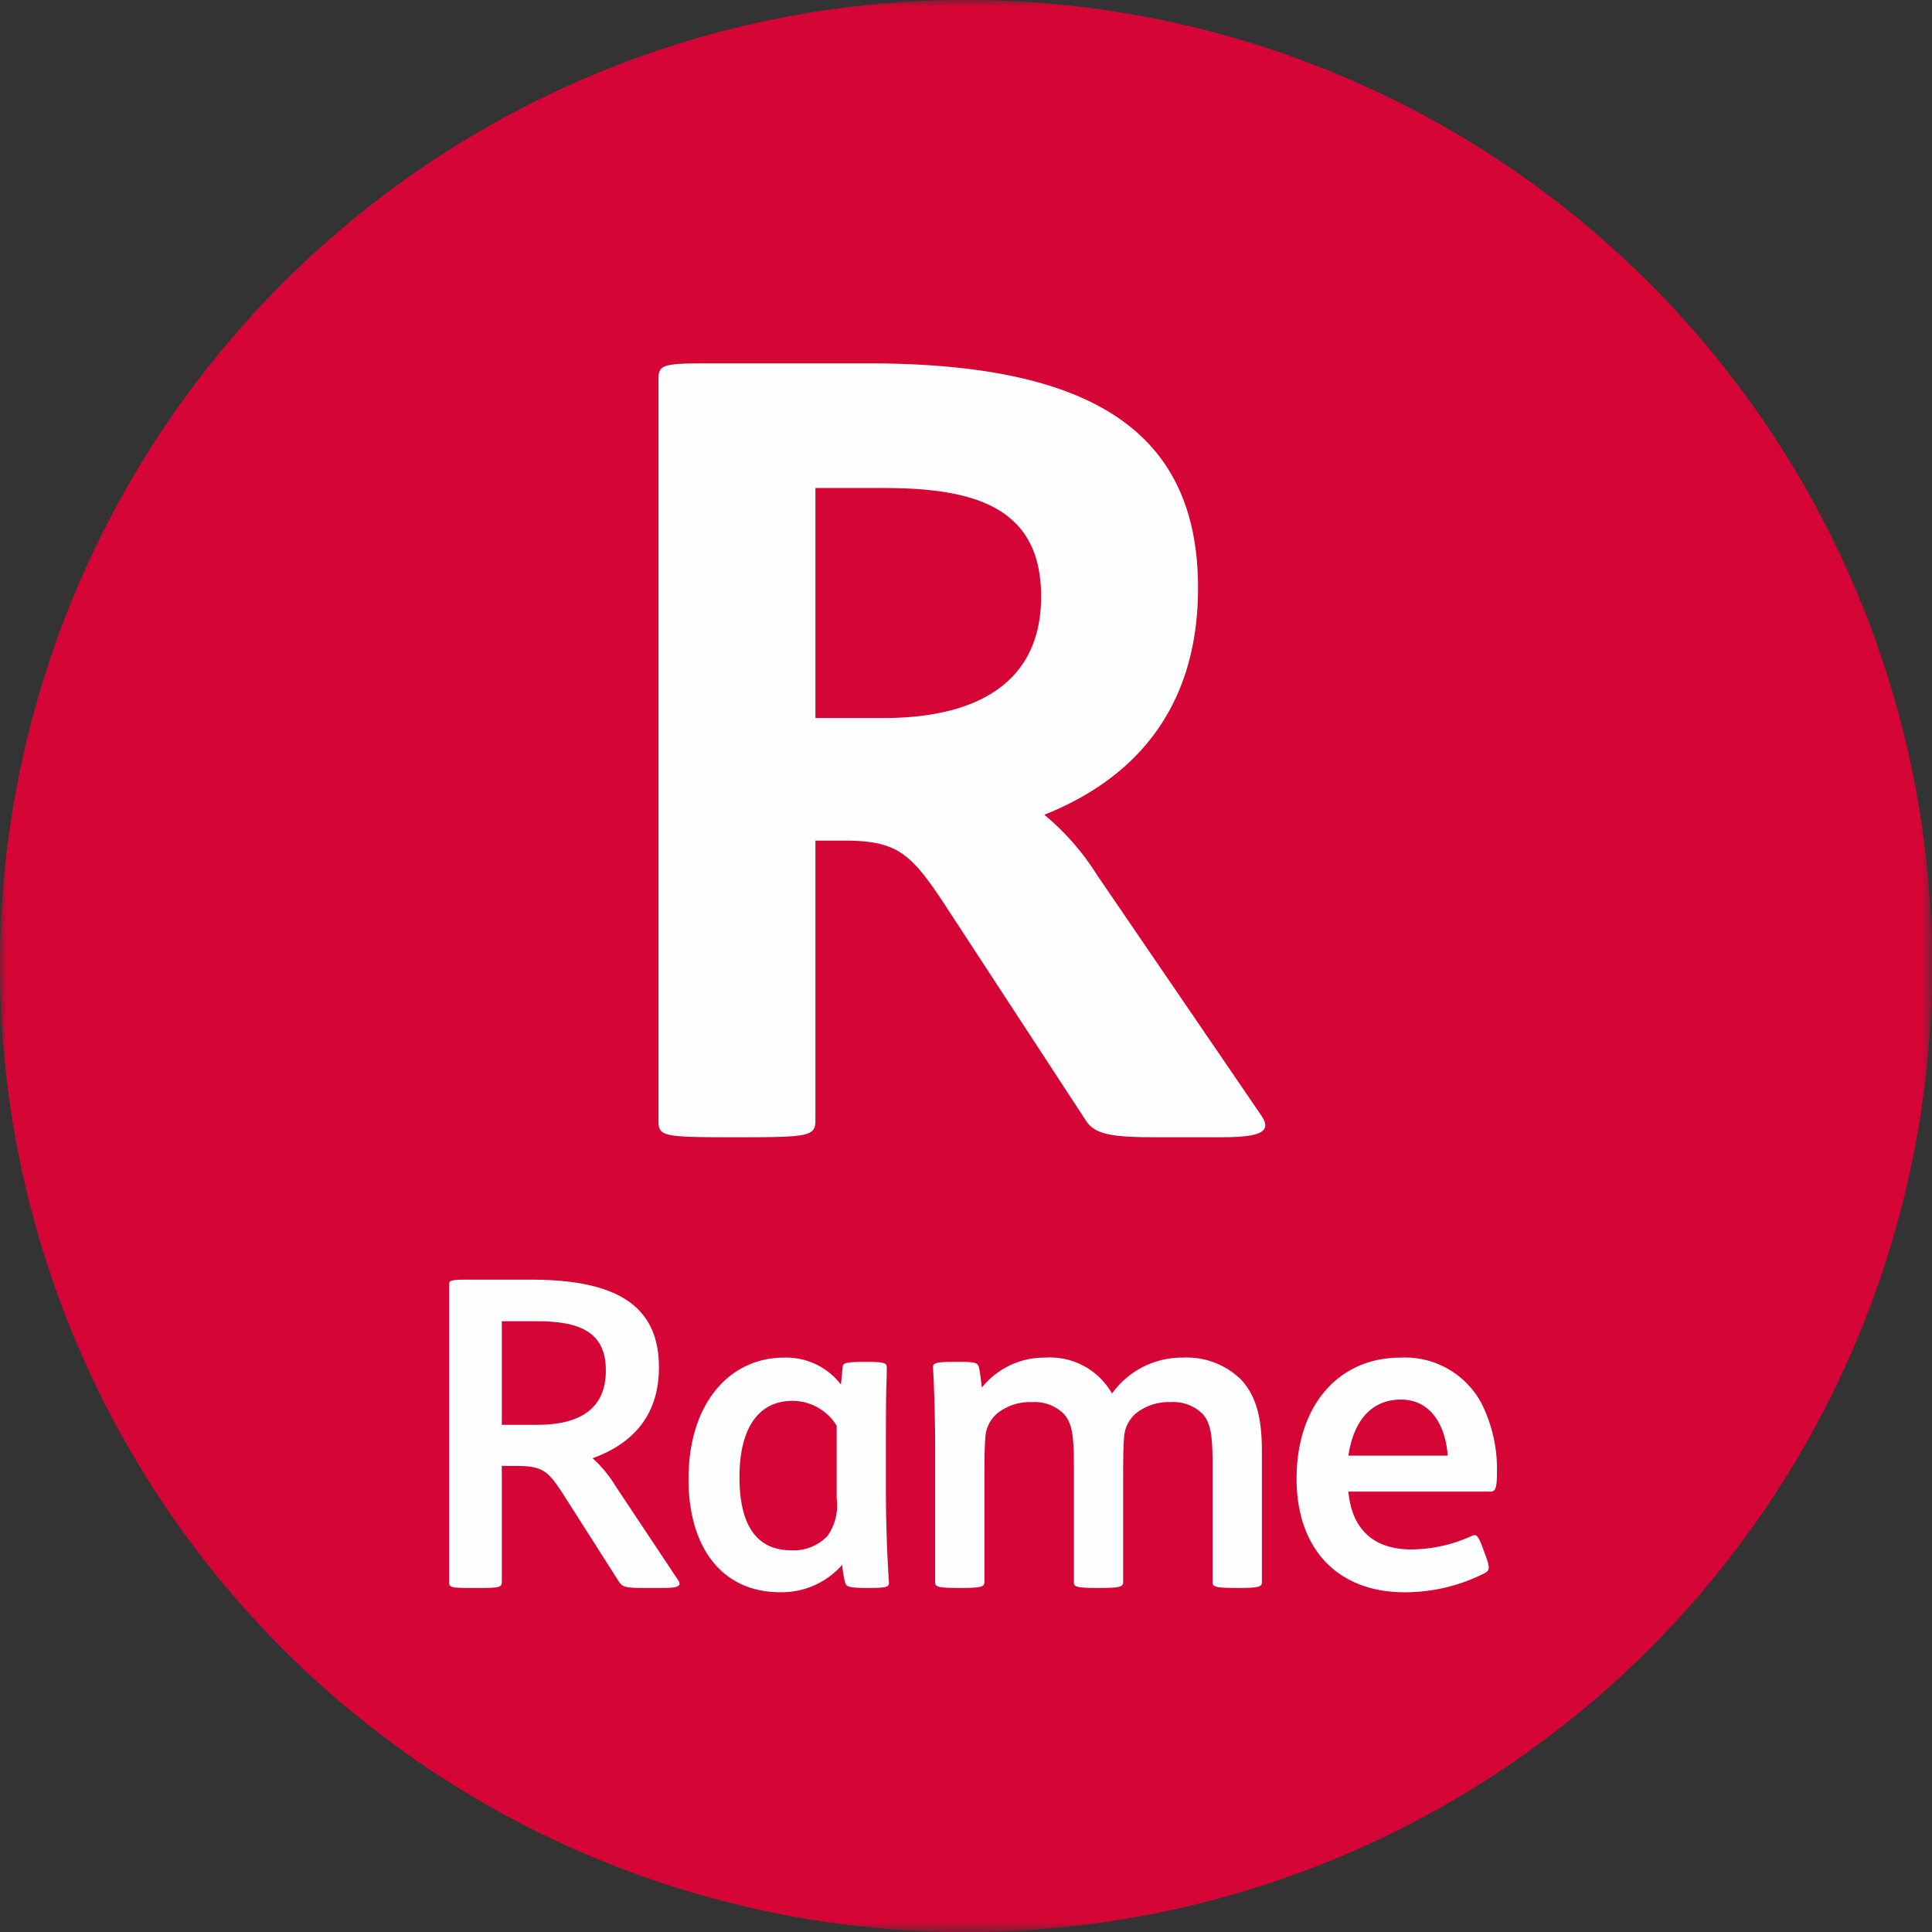 <svg id="adsl" xmlns="http://www.w3.org/2000/svg" xmlns:xlink="http://www.w3.org/1999/xlink" width="49.476mm" height="49.478mm" viewBox="0 0 140.246 140.253"><rect x="0" y="0" width="140.246" height="140.253" fill="#333333" stroke="none"/><defs><mask id="mask" x="0" y="0" width="140.246" height="140.253" maskUnits="userSpaceOnUse"><g id="mask-2"><polygon id="path-1" points="0 0 140.246 0 140.246 140.253 0 140.253 0 0" style="fill:#fff"/></g></mask></defs><title>adsl</title><g id="cerchio"><g style="mask:url(#mask)"><path id="Fill-1" d="M70.123,140.253A70.127,70.127,0,1,0,0,70.122a70.129,70.129,0,0,0,70.123,70.132" style="fill:#d50535"/></g></g><path id="Fill-4" d="M75.576,43.307c0-6.399-4.681-7.881-11.391-7.881H59.191V52.124h4.915c6.944,0,11.47-2.652,11.47-8.816M88.684,82.554H83.768c-3.121,0-4.292-.234-4.915-1.17L68.398,65.388c-2.341-3.51-3.356-4.369-7.178-4.369H59.191V81.384c0,1.093-.624,1.17-5.306,1.17h-.936c-4.76,0-5.151-.078-5.151-1.17V27.546c0-1.014.234-1.17,3.355-1.17H63.014c16.073,0,23.953,4.838,23.953,16.307,0,7.881-3.745,13.499-11.157,16.463a18.22,18.22,0,0,1,3.823,4.37L91.571,80.993c.78,1.17-.078,1.561-2.887,1.561" style="fill:#fefefe"/><path id="Fill-6" d="M43.979,99.483c0-2.797-1.896-3.574-5.035-3.574H36.426V103.43h2.58c3.108,0,4.973-1.181,4.973-3.947m4.165,15.79h-1.43c-1.212,0-1.523-.062-1.771-.435l-4.041-6.341c-1.119-1.74-1.522-2.083-3.45-2.083H36.426v8.455c0,.374-.248.405-1.771.405h-.343c-1.553,0-1.709-.031-1.709-.405V93.204c0-.279.279-.311,1.336-.311h4.6c6.154,0,9.294,1.834,9.294,6.372,0,3.295-1.709,5.471-4.817,6.59a8.958,8.958,0,0,1,1.647,1.989l4.569,6.87c.28.435-.062.559-1.088.559" style="fill:#fefefe"/><path id="Fill-8" d="M60.081,111.48a3.841,3.841,0,0,0,.653-2.704v-5.284a3.787,3.787,0,0,0-3.202-1.802c-2.517,0-3.853,2.051-3.853,5.533,0,2.922.87,5.315,3.76,5.315a3.358,3.358,0,0,0,2.642-1.057M49.98,107.378c0-5.626,3.077-8.828,6.931-8.828a5.015,5.015,0,0,1,4.134,1.958l.124-1.274c.032-.28.186-.373,1.554-.373H62.91c1.305,0,1.461.093,1.461.405,0,.342,0,.622-.032,1.492-.031,1.274-.031,3.015-.031,4.569V108.03c0,2.518.093,4.942.218,6.776.032.373-.031.466-1.461.466h-.125c-1.305,0-1.492-.093-1.585-.373a7.119,7.119,0,0,1-.217-1.305,5.852,5.852,0,0,1-4.507,1.989c-4.258,0-6.651-3.295-6.651-8.205" style="fill:#fefefe"/><path id="Fill-10" d="M67.885,114.868v-9.542c0-2.144-.062-4.444-.155-5.998-.032-.373.125-.467,1.523-.467h.187c1.274,0,1.522.032,1.616.373.093.373.155.995.218,1.492A5.815,5.815,0,0,1,75.904,98.55a5.164,5.164,0,0,1,4.818,2.611,6.25,6.25,0,0,1,5.16-2.611,5.614,5.614,0,0,1,4.258,1.648c1.026,1.15,1.461,2.673,1.461,5.097v9.573c0,.311-.218.404-1.648.404h-.186c-1.585,0-1.741-.093-1.741-.404v-8.33c0-2.331-.124-3.202-.715-3.885a3.002,3.002,0,0,0-2.331-.87,3.821,3.821,0,0,0-2.549.839,2.5,2.5,0,0,0-.839,1.834c-.062.808-.062,2.052-.062,3.45v6.962c0,.311-.248.404-1.647.404h-.187c-1.585,0-1.74-.093-1.74-.404v-8.33c0-2.331-.125-3.202-.715-3.885a3.002,3.002,0,0,0-2.331-.87,3.819,3.819,0,0,0-2.548.839,2.5,2.5,0,0,0-.84,1.834c-.062.808-.062,2.052-.062,3.45v6.962c0,.311-.248.404-1.678.404h-.155c-1.585,0-1.741-.093-1.741-.404" style="fill:#fefefe"/><path id="Fill-12" d="M105.092,105.668c-.155-2.206-1.243-4.071-3.388-4.071-2.02,0-3.419,1.367-3.823,4.071ZM94.12,107.316c0-5.098,2.89-8.765,7.553-8.765a6.293,6.293,0,0,1,5.874,3.326,10.658,10.658,0,0,1,1.119,5.035c0,1.119-.124,1.368-.466,1.368H97.88c.249,2.673,1.772,4.197,4.57,4.197a10.738,10.738,0,0,0,4.351-.964c.342-.155.466-.125.808.777l.217.591c.373.995.281,1.119-.031,1.306a12.775,12.775,0,0,1-5.843,1.399c-4.787,0-7.833-3.077-7.833-8.268Z" style="fill:#fefefe"/></svg>